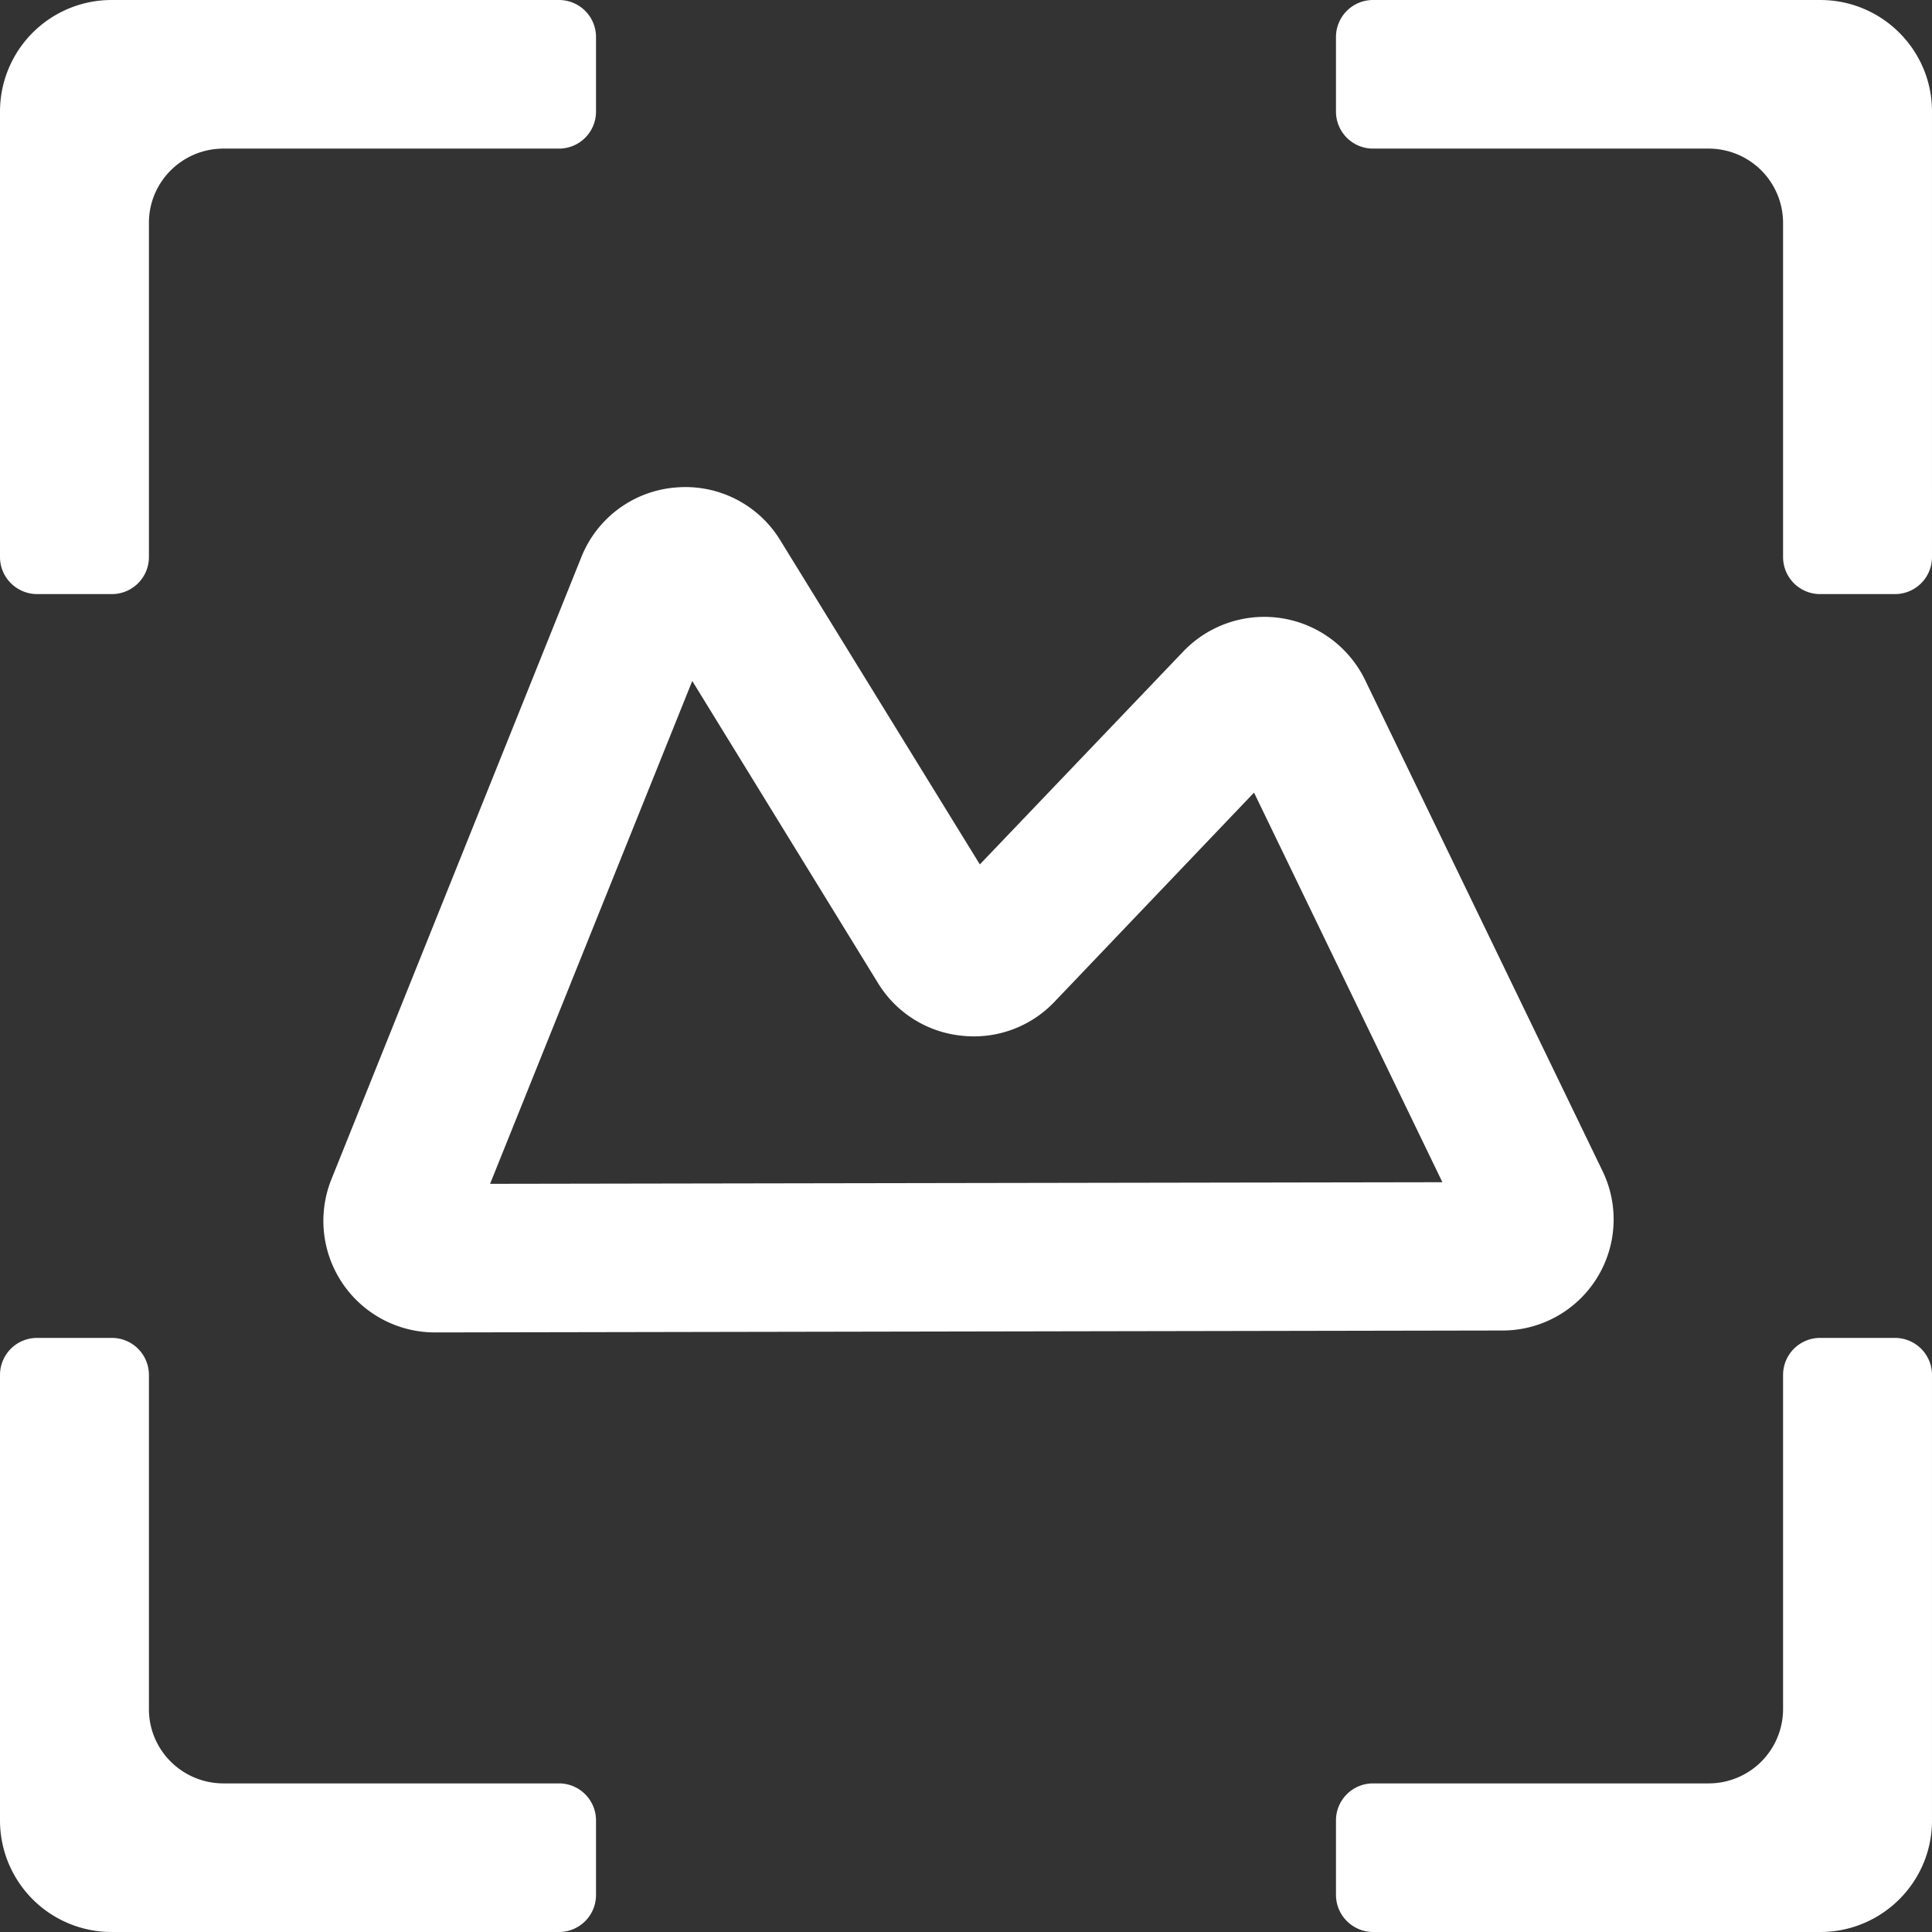 <?xml version="1.0" standalone="no"?><!DOCTYPE svg PUBLIC "-//W3C//DTD SVG 1.1//EN" "http://www.w3.org/Graphics/SVG/1.1/DTD/svg11.dtd"><svg t="1718779191420" class="icon" viewBox="0 0 1024 1024" version="1.1" xmlns="http://www.w3.org/2000/svg" p-id="5312" xmlns:xlink="http://www.w3.org/1999/xlink" width="200" height="200"><rect x="0" y="0" width="1024" height="1024" fill="#333333" stroke="none"/><path d="M296.106 0.001H59.221A59.136 59.136 0 0 0 0 59.051V295.254c0 10.837 8.875 19.627 19.712 19.627h39.509a19.627 19.627 0 0 0 19.712-19.627V118.102c0-21.76 17.749-39.339 39.509-39.339H296.106a19.627 19.627 0 0 0 19.797-19.712V19.713A19.627 19.627 0 0 0 296.106 0.001z m431.786 0h236.885c32.683 0 59.221 26.453 59.221 59.051V295.254a19.627 19.627 0 0 1-19.712 19.627h-39.509a19.627 19.627 0 0 1-19.712-19.627V118.102a39.424 39.424 0 0 0-39.509-39.339H727.892a19.627 19.627 0 0 1-19.797-19.712V19.713A19.627 19.627 0 0 1 727.892 0.001zM296.106 1023.999H59.221A59.136 59.136 0 0 1 0 964.949V728.746a19.627 19.627 0 0 1 19.712-19.627h39.509a19.627 19.627 0 0 1 19.712 19.627v177.152c0 21.76 17.749 39.339 39.509 39.339H296.106a19.627 19.627 0 0 1 19.797 19.712v39.339A19.627 19.627 0 0 1 296.106 1023.999z m431.786 0h236.885c32.683 0 59.221-26.453 59.221-59.051V728.746a19.627 19.627 0 0 0-19.712-19.627h-39.509a19.627 19.627 0 0 0-19.712 19.627v177.152a39.424 39.424 0 0 1-39.509 39.339H727.892a19.627 19.627 0 0 0-19.797 19.712v39.339c0 10.923 8.875 19.712 19.797 19.712zM230.57 706.218a59.136 59.136 0 0 1-54.955-81.067L308.138 295.254a58.88 58.88 0 0 1 49.92-36.864 58.88 58.88 0 0 1 55.467 27.904l105.813 171.861L627.199 345.259a59.392 59.392 0 0 1 96.256 15.019l125.866 260.266a58.88 58.88 0 0 1-53.248 84.651l-565.332 1.024zM366.933 360.875L259.754 627.456l504.746-0.853-99.84-206.506-105.813 110.933a58.88 58.88 0 0 1-49.067 17.92 58.88 58.88 0 0 1-44.373-27.819L366.933 360.96z" p-id="5313" fill="#ffffff"></path></svg>